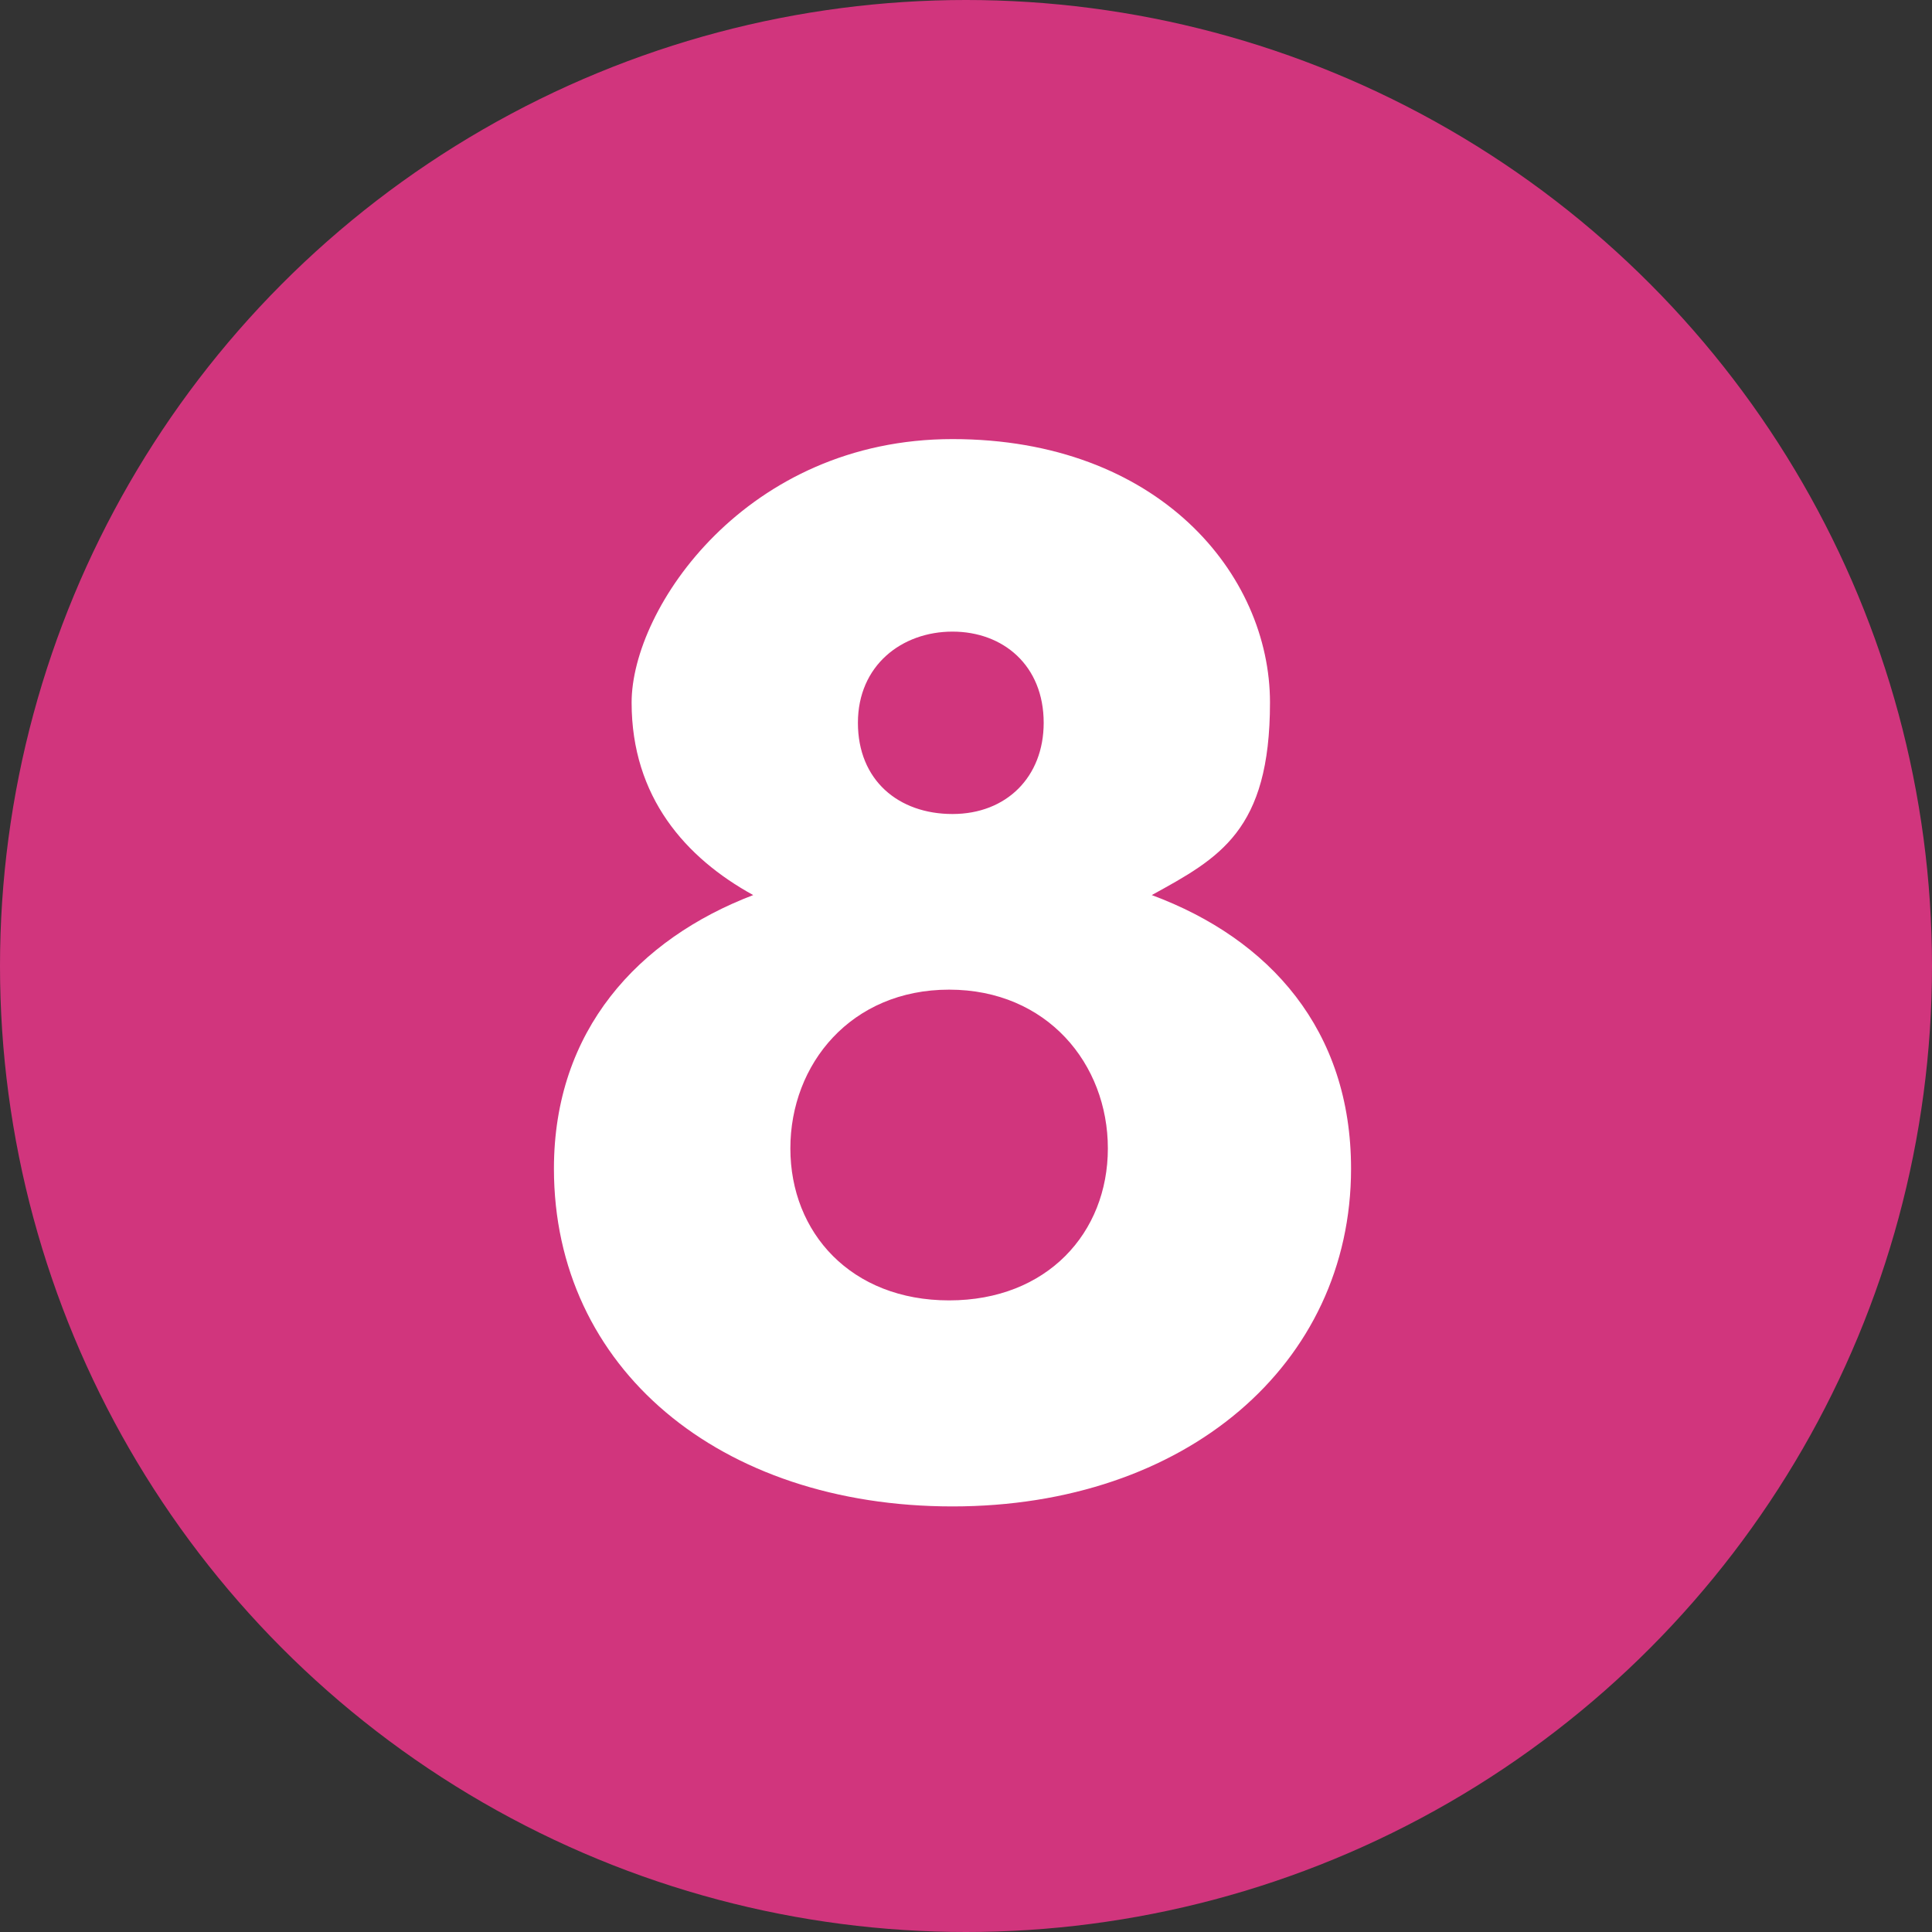 <?xml version="1.0" encoding="UTF-8"?>
<svg id="Ebene_1" data-name="Ebene 1" xmlns="http://www.w3.org/2000/svg" width="57.2" height="57.2" version="1.1" viewBox="0 0 57.2 57.2">
  <rect x="0" y="0" width="57.2" height="57.2" fill="#333333" stroke="none"/>
  <defs>
    <style>
      .cls-1 {
        fill: #d1357d;
      }

      .cls-1, .cls-2 {
        stroke-width: 0px;
      }

      .cls-2 {
        fill: #fff;
      }
    </style>
  </defs>
  <circle class="cls-1" cx="28.6" cy="28.6" r="28.6"/>
  <path class="cls-2" d="M16.4,34.6c0-4.1,2.5-6.8,5.9-8.1-2-1.1-3.6-2.9-3.6-5.7s3.4-7.8,9.5-7.8,9.4,4,9.4,7.8-1.5,4.6-3.5,5.7c3.5,1.3,5.9,4,5.9,8.1,0,5.8-4.9,10-11.8,10s-11.8-4.1-11.8-10ZM32.8,34c0-2.5-1.8-4.7-4.7-4.7s-4.7,2.2-4.7,4.7,1.8,4.5,4.7,4.5,4.7-2,4.7-4.5ZM30.9,21.4c0-1.7-1.2-2.7-2.7-2.7s-2.8,1-2.8,2.7,1.2,2.7,2.8,2.7,2.7-1.1,2.7-2.7Z"/>
</svg>